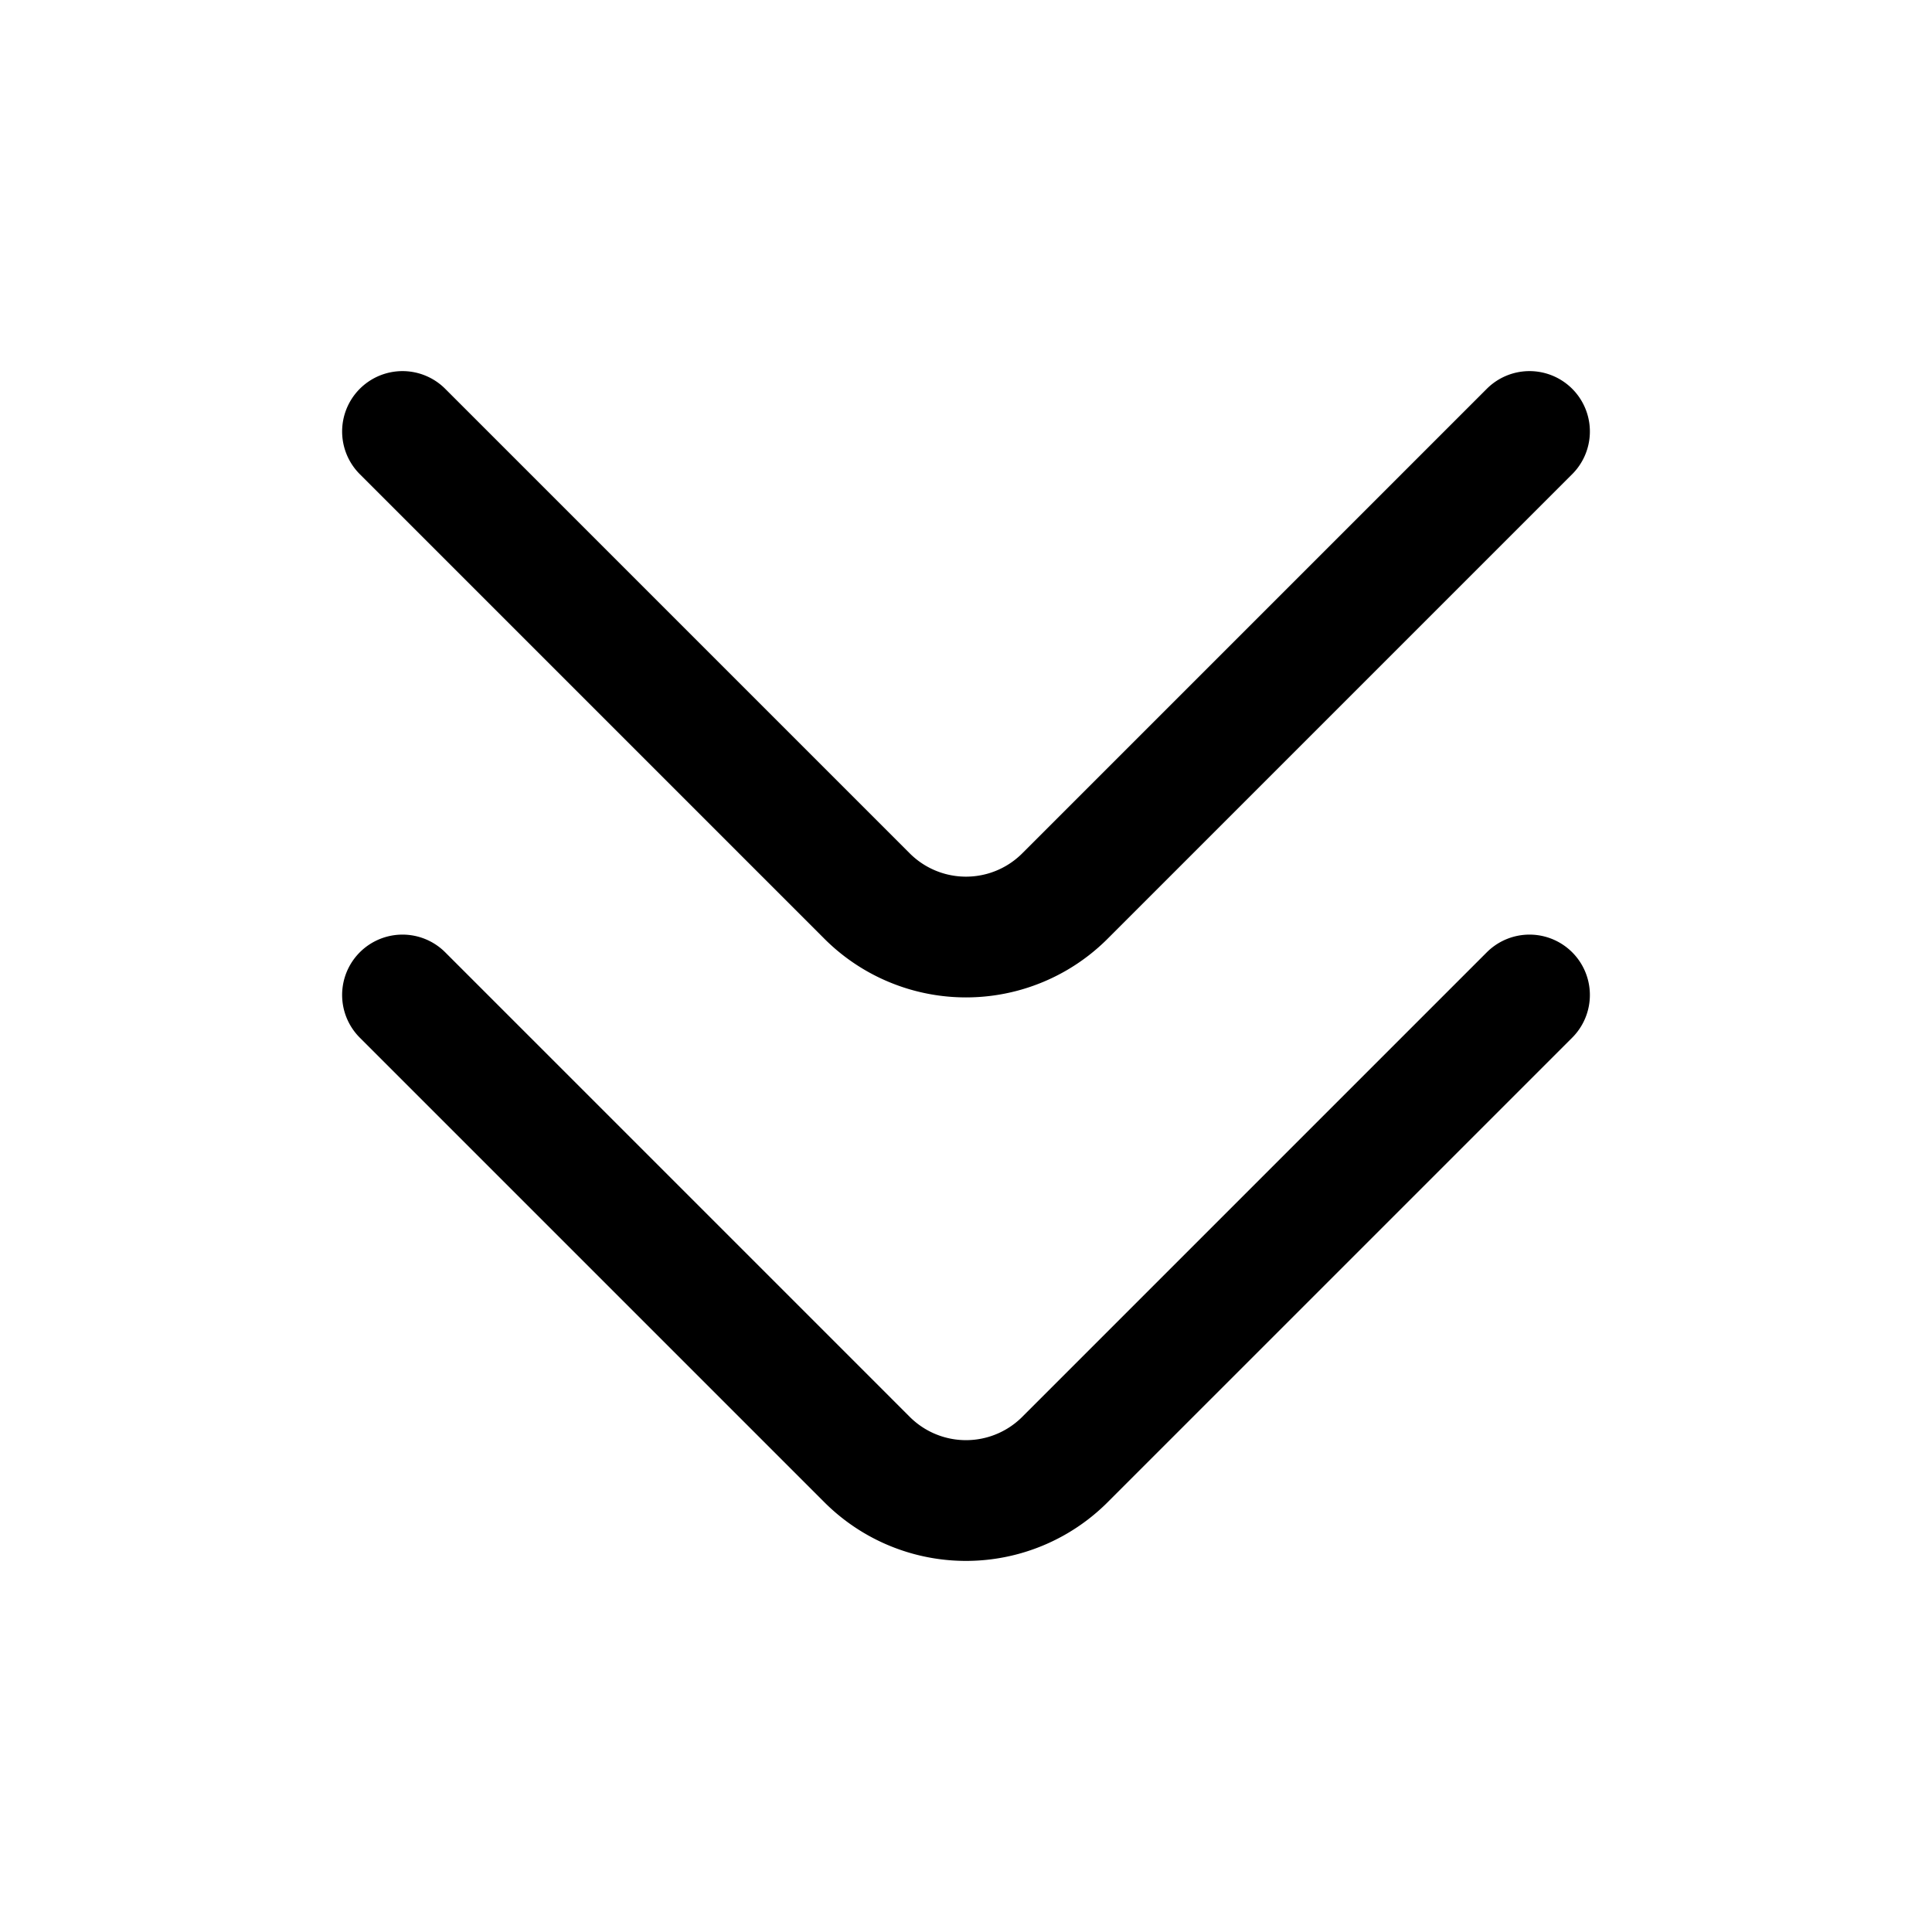 <?xml version="1.0" encoding="utf-8"?>
<!-- Generator: www.svgicons.com -->
<svg xmlns="http://www.w3.org/2000/svg" width="800" height="800" viewBox="0 0 24 24">
<path fill="none" stroke="currentColor" stroke-linecap="round" stroke-linejoin="round" stroke-width="1.5" d="m19 5.36l-5.763 5.763a1.738 1.738 0 0 1-2.474 0L5 5.36m14 7l-5.763 5.763a1.738 1.738 0 0 1-2.474 0L5 12.36"/>
</svg>